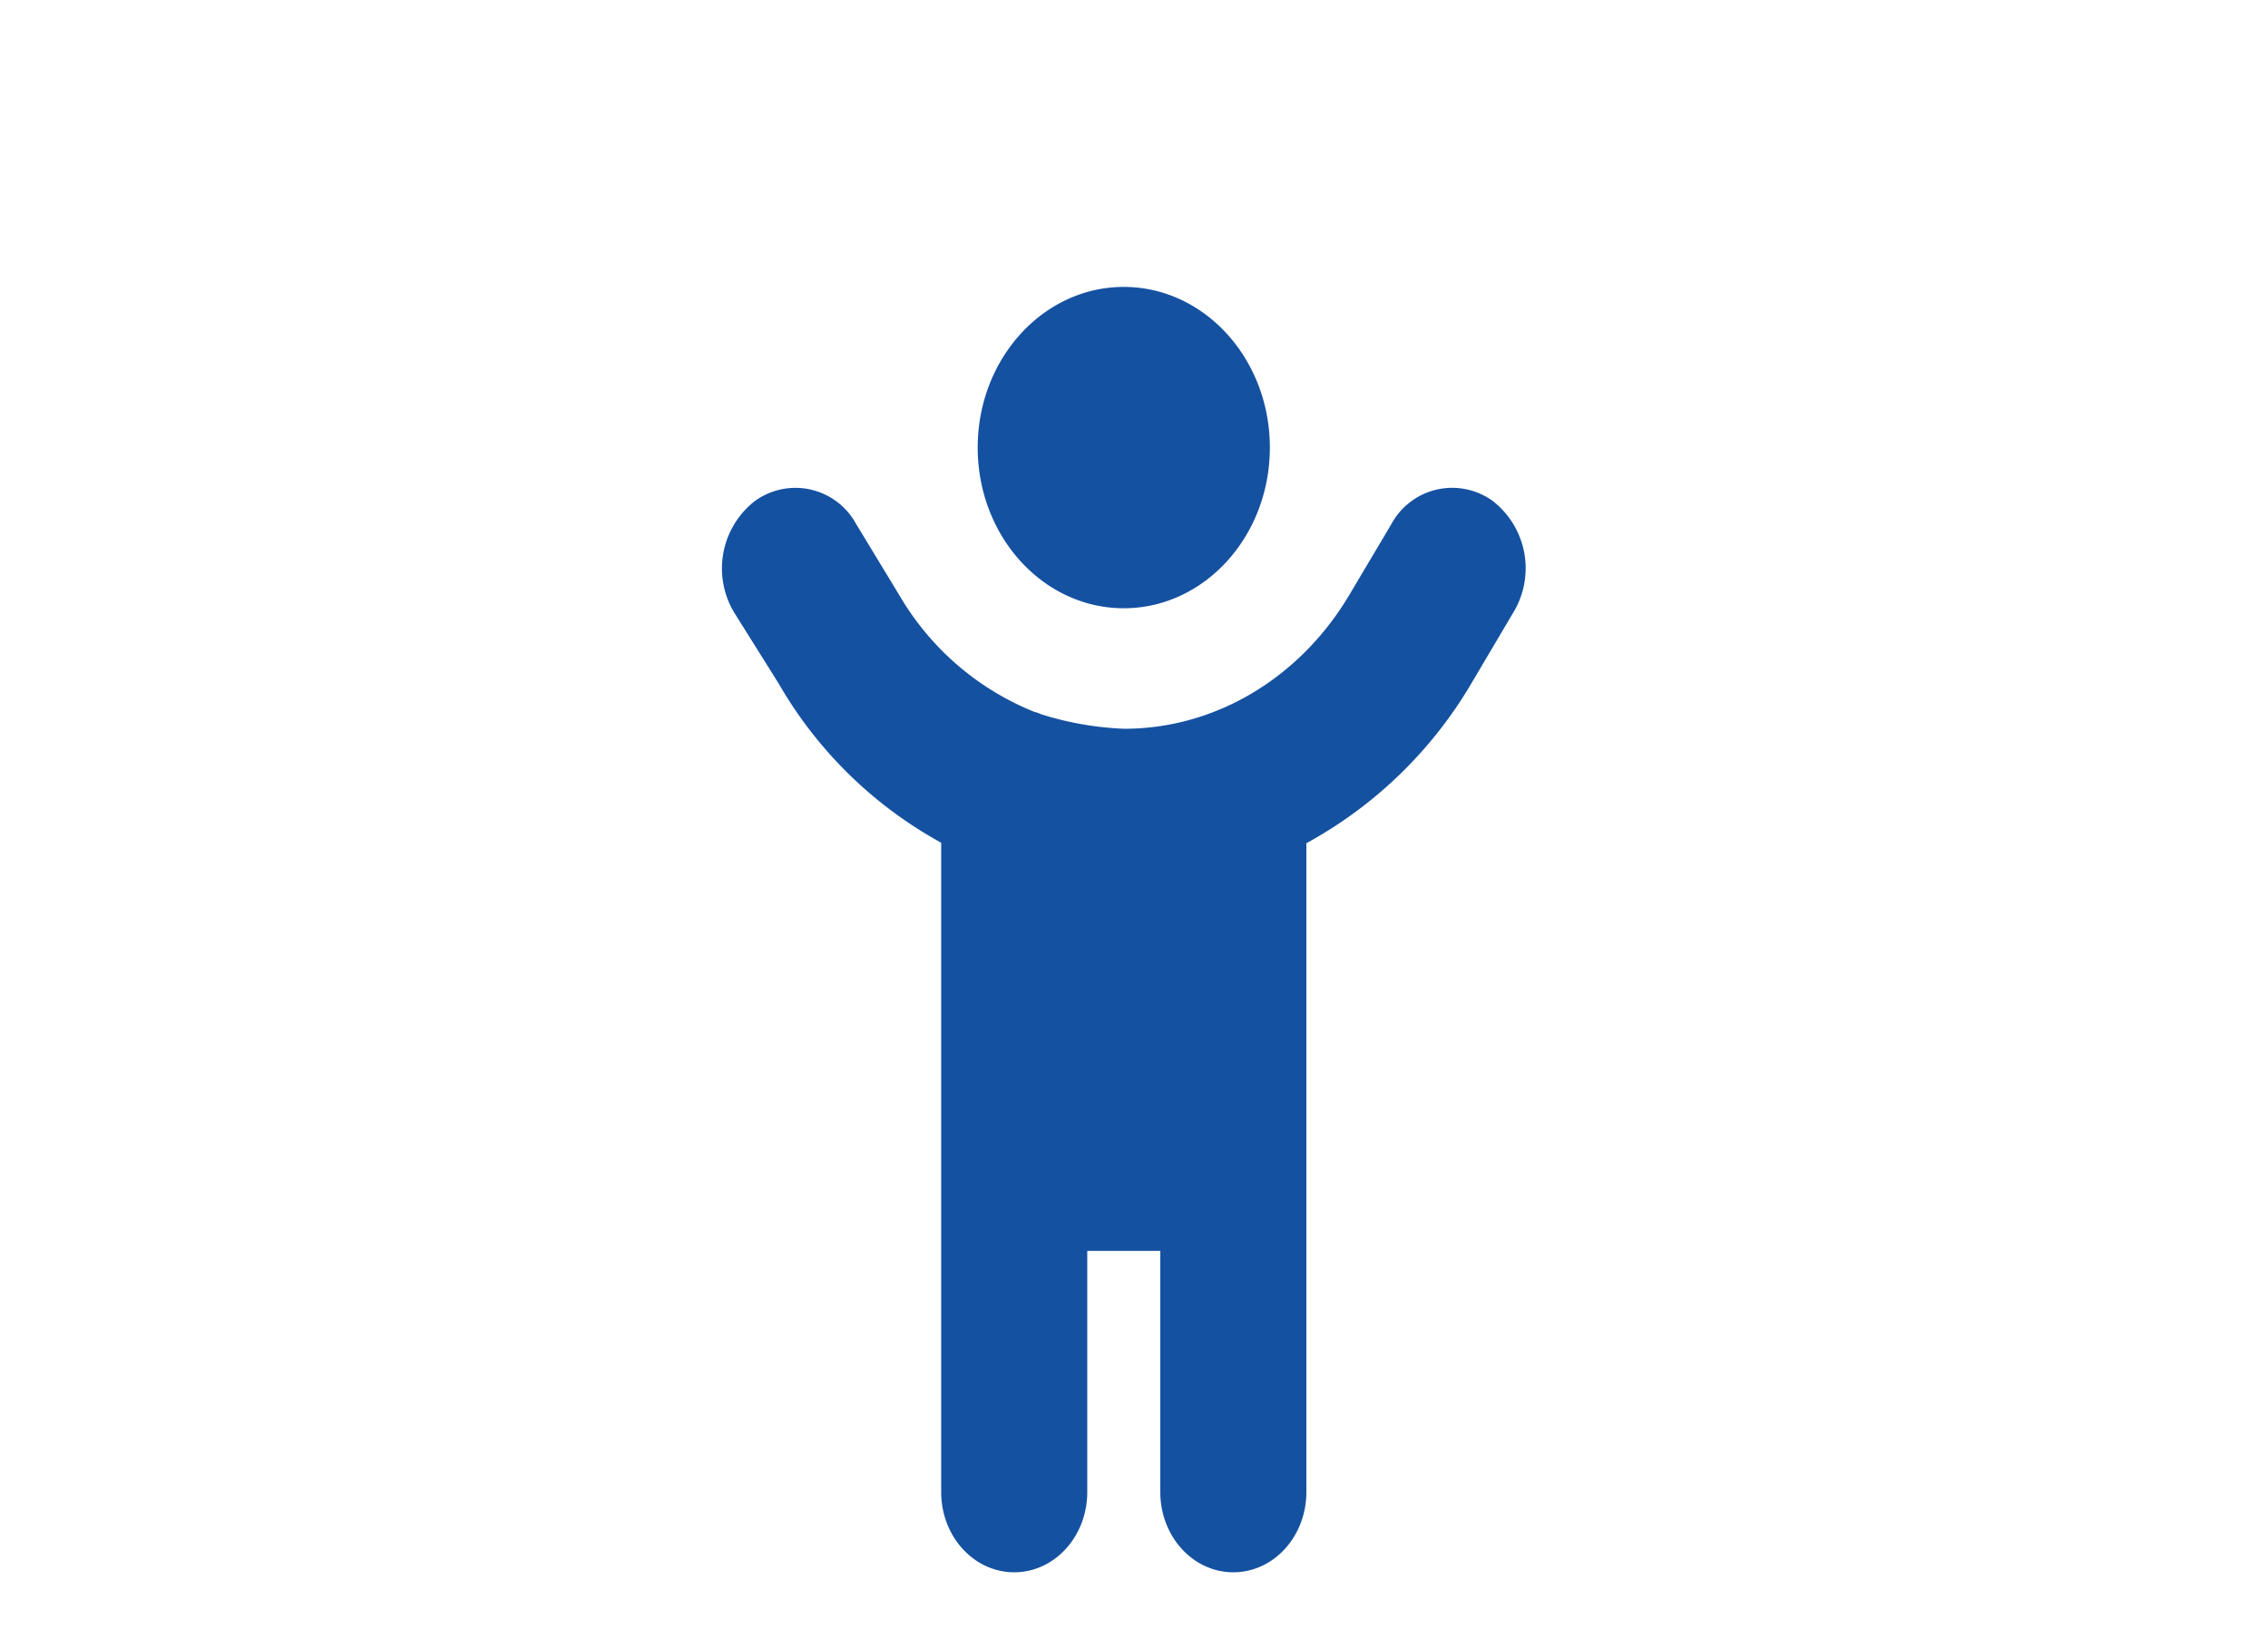 <svg xmlns="http://www.w3.org/2000/svg" width="245" height="176" viewBox="0 0 245 176">
  <g id="グループ_2333" data-name="グループ 2333" transform="translate(-1265 -3138)">
    <path id="child-reaching-solid" d="M75.17,17.36c0,9.588-7.076,17.36-15.78,17.36S43.61,26.948,43.61,17.36,50.687,0,59.39,0,75.17,7.771,75.17,17.36ZM50.44,46.166a34.192,34.192,0,0,0,9,1.573c9.838,0,19.01-5.479,24.36-14.539l4.487-7.557A7.471,7.471,0,0,1,99.21,23.1,9.212,9.212,0,0,1,101.5,35.126L97.04,42.667A46.59,46.59,0,0,1,79.115,60.108V130.2c0,4.8-3.526,8.68-7.89,8.68s-7.89-3.879-7.89-8.68V104.158h-7.89V130.2c0,4.8-3.526,8.68-7.89,8.68s-7.89-3.879-7.89-8.68V60.053a45.532,45.532,0,0,1-17.538-17.17l-4.808-7.676a9.241,9.241,0,0,1,2.189-12.051,7.459,7.459,0,0,1,10.94,2.409L35.257,33.5A29.737,29.737,0,0,0,49.75,45.922a3.022,3.022,0,0,1,.69.244Z" transform="translate(1327.006 3169)" fill="#1551a1"/>
    <rect id="長方形_3053" data-name="長方形 3053" width="245" height="176" transform="translate(1265 3138)" fill="none" opacity="0.64"/>
  </g>
</svg>
